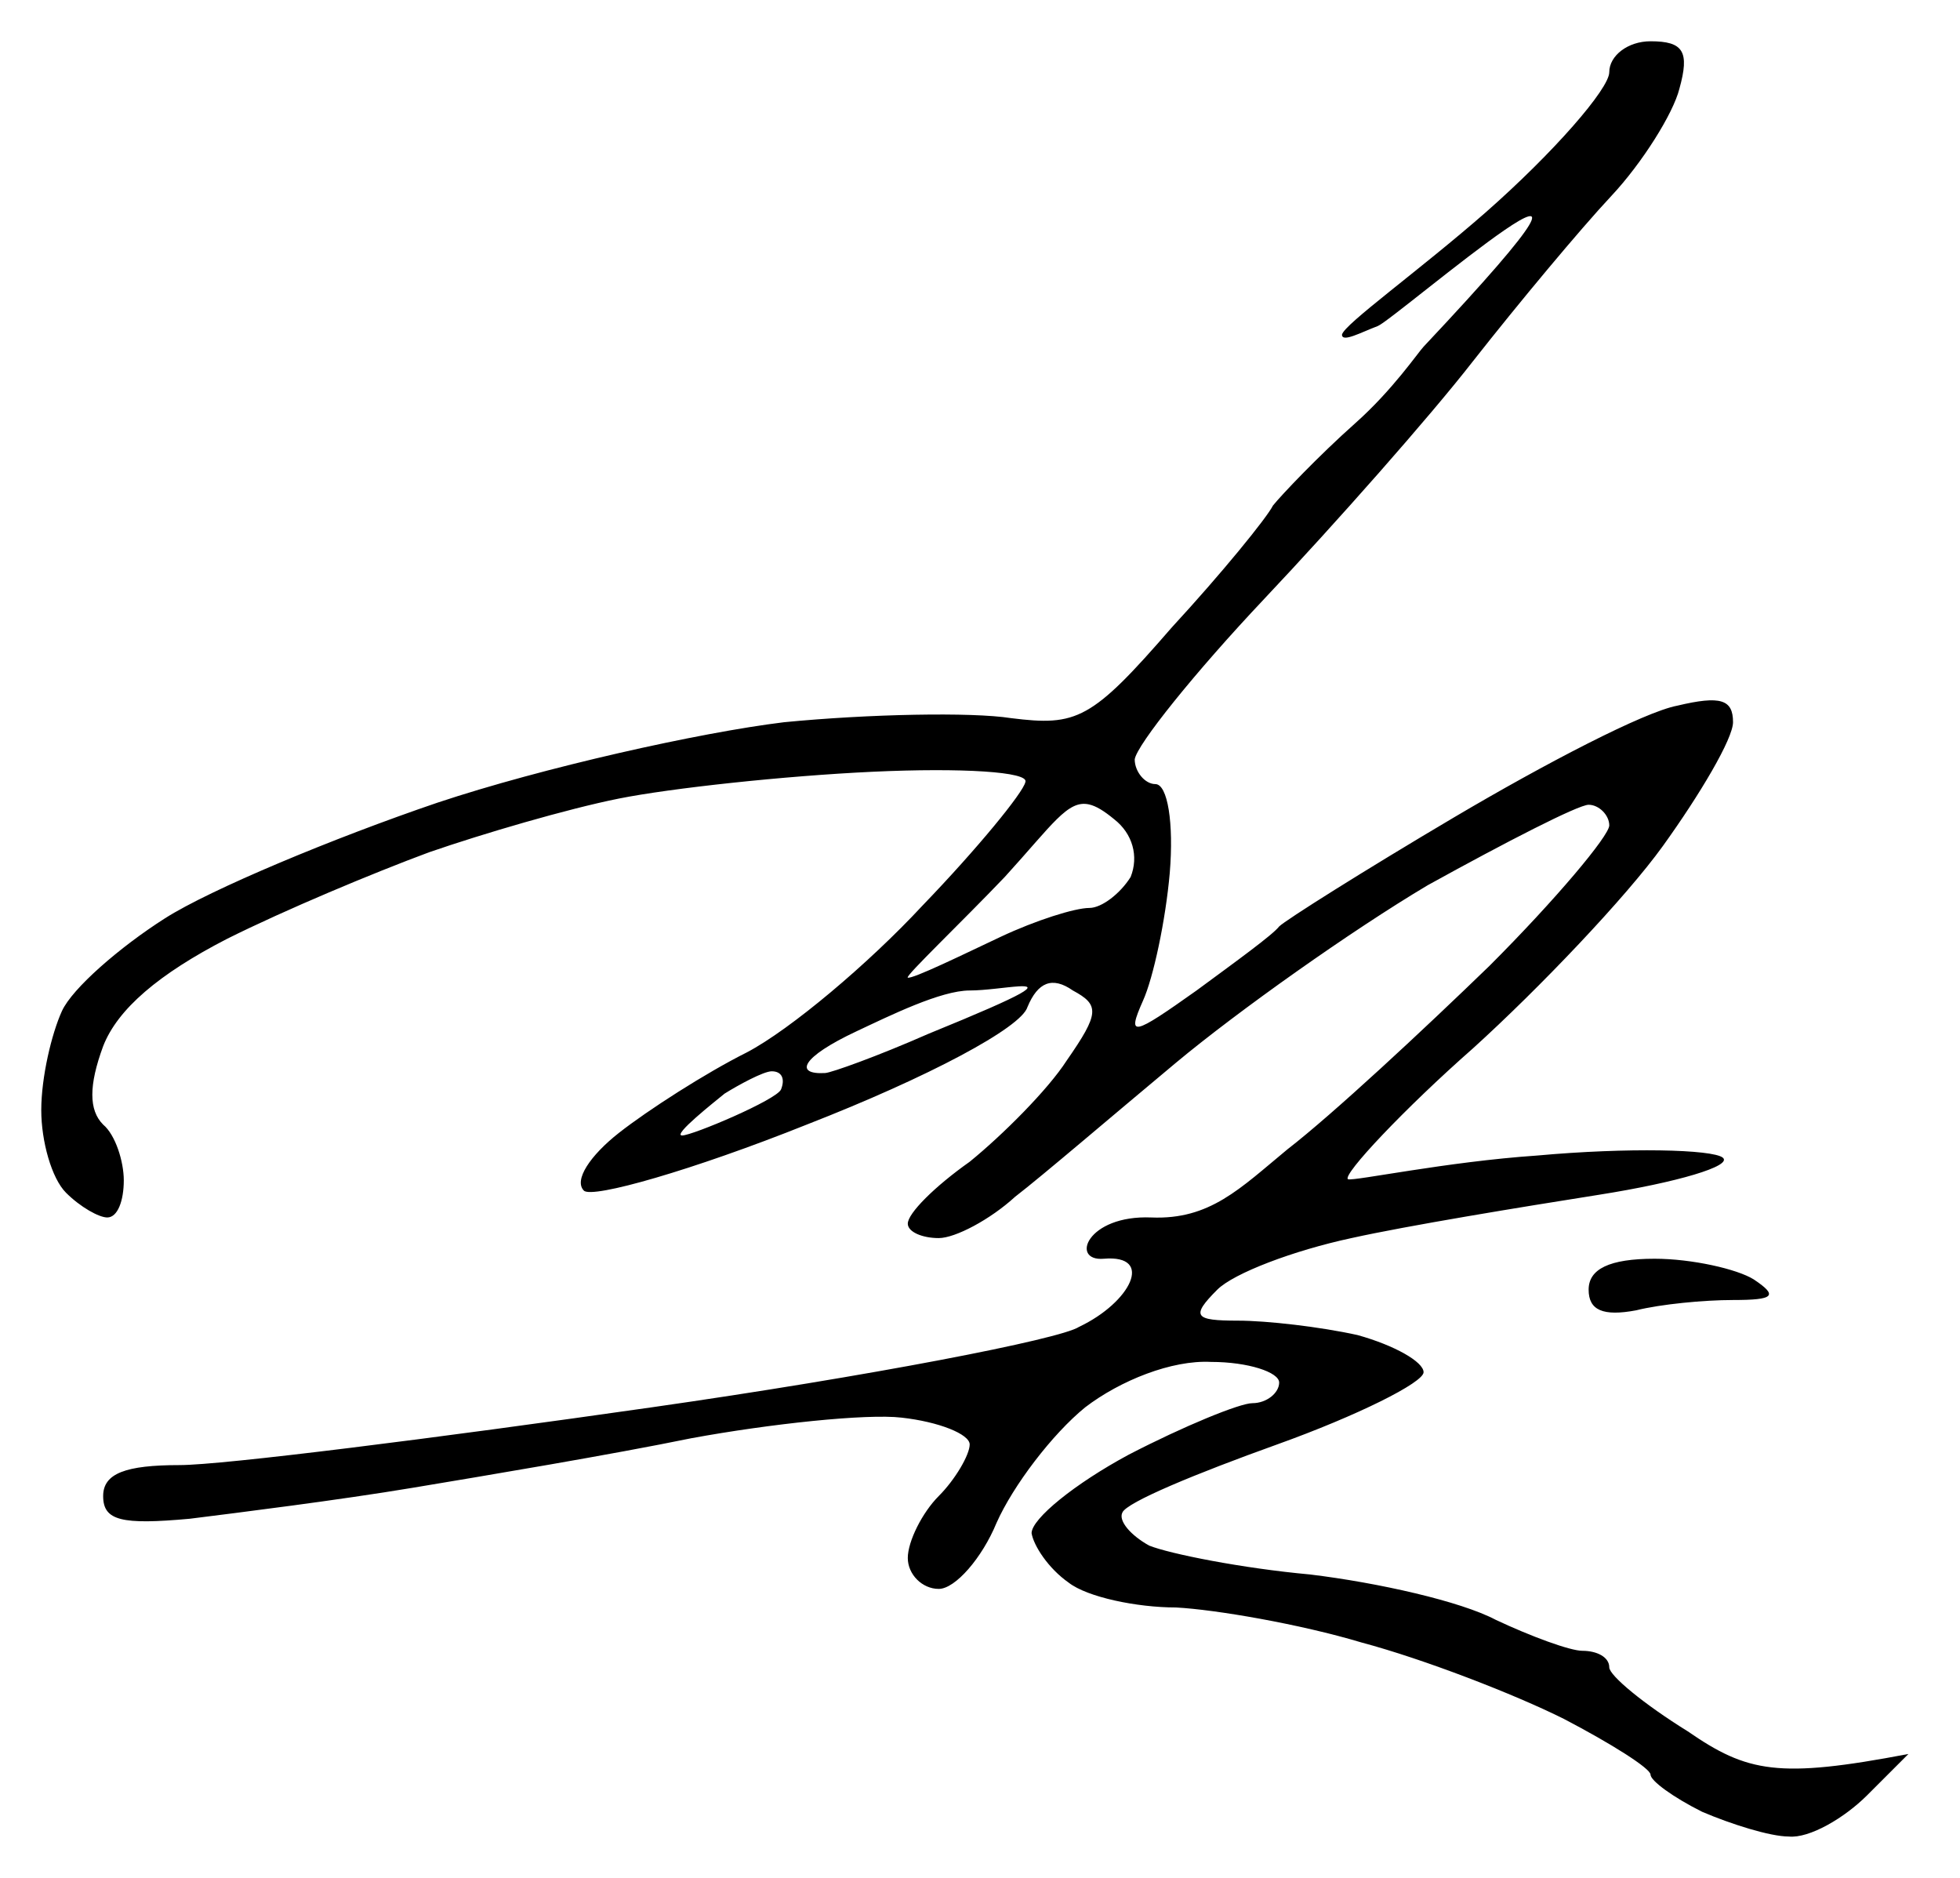 <?xml version="1.0" encoding="UTF-8" standalone="no"?>
<svg
   version="1.2"
   viewBox="0 0 95 91"
   width="95"
   height="91"
   id="svg1071"
   sodipodi:docname="Marí_bin_Amude_Alkatiri_(Assinatura)_(2).svg"
   inkscape:version="1.2.1 (9c6d41e410, 2022-07-14)"
   xmlns:inkscape="http://www.inkscape.org/namespaces/inkscape"
   xmlns:sodipodi="http://sodipodi.sourceforge.net/DTD/sodipodi-0.dtd"
   xmlns="http://www.w3.org/2000/svg"
   xmlns:svg="http://www.w3.org/2000/svg"
   xmlns:rdf="http://www.w3.org/1999/02/22-rdf-syntax-ns#"
   xmlns:cc="http://creativecommons.org/ns#"
   xmlns:dc="http://purl.org/dc/elements/1.1/">
  <defs
     id="defs1075" />
  <sodipodi:namedview
     id="namedview1073"
     pagecolor="#ffffff"
     bordercolor="#999999"
     borderopacity="1"
     inkscape:showpageshadow="0"
     inkscape:pageopacity="0"
     inkscape:pagecheckerboard="0"
     inkscape:deskcolor="#d1d1d1"
     showgrid="false"
     inkscape:zoom="6.0169492"
     inkscape:cx="43.04507"
     inkscape:cy="61.576056"
     inkscape:window-width="1920"
     inkscape:window-height="981"
     inkscape:window-x="-10"
     inkscape:window-y="-10"
     inkscape:window-maximized="1"
     inkscape:current-layer="svg1071" />
  <title
     id="title1063">Marí_bin_Amude_Alkatiri_(Assinatura)_(2)</title>
  <style
     id="style1065">
		.s0 { fill: #808080 } 
		.s1 { fill: #fdfdfd } 
	</style>
  <g
     id="Background"
     transform="translate(2,2)">
    <path
       id="Path 9"
       class="s0"
       d="m 78,0 c -1.1,0 -2,0.7 -2,1.5 0,0.8 -2.7,3.901 -6,6.801 -3.2,2.8 -6.855,5.416 -6.955,5.916 0,0.4 0.934,-0.116 1.734,-0.416 0.8,-0.3 14.889,-12.462 2.221,1 -0.274,0.291 -1.501,2.099 -3.301,3.699 -1.8,1.6 -3.6,3.5 -4,4 -0.3,0.6 -2.498,3.3 -4.898,5.9 C 50.901,32.9 50.2,33.201 47,32.801 45.1,32.501 40.1,32.6 36,33 31.9,33.5 24.299,35.2 19.199,36.9 14.199,38.6 8.2,41.1 6,42.5 3.8,43.9 1.5,45.9 1,47 c -0.5,1.1 -1,3.201 -1,4.801 0,1.5 0.499,3.3 1.199,4 0.7,0.7 1.6,1.199 2,1.199 0.5,0 0.801,-0.801 0.801,-1.801 0,-0.9 -0.4,-2.199 -1,-2.699 -0.7,-0.7 -0.7,-1.901 0,-3.801 0.7,-1.8 2.7,-3.499 6,-5.199 2.8,-1.4 7.101,-3.199 9.801,-4.199 2.6,-0.9 6.699,-2.102 9.199,-2.602 2.5,-0.5 8.001,-1.099 12.301,-1.299 4.3,-0.2 7.598,0 7.398,0.5 -0.1,0.5 -2.3,3.2 -5,6 -2.6,2.8 -6.4,6 -8.5,7.1 -2,1 -4.799,2.8 -6.199,3.9 -1.4,1.1 -2.199,2.299 -1.699,2.799 0.4,0.4 5.299,-0.999 10.799,-3.199 5.9,-2.3 10.401,-4.699 10.701,-5.699 C 48.301,45.601 49,45.3 50,46 c 1.3,0.7 1.299,1.1 -0.301,3.4 -0.9,1.4 -3.099,3.6 -4.699,4.9 -1.7,1.2 -3,2.5 -3,3 0,0.4 0.7,0.699 1.5,0.699 0.8,0 2.499,-0.9 3.699,-2 C 48.499,55 52,52 55,49.5 58,47 63.499,43.1 67.199,40.9 70.999,38.8 74.5,37 75,37 c 0.5,0 1,0.5 1,1 0,0.5 -2.601,3.601 -5.801,6.801 -3.2,3.1 -7.599,7.198 -9.799,8.898 C 58.1,55.599 56.645,57.117 53.801,57 50.677,56.872 49.857,59.14 51.5,59 c 2.474,-0.21 1.299,2.119 -1.199,3.301 -0.9,0.6 -10.201,2.398 -20.701,3.898 C 19.1,67.699 8.799,69 6.699,69 c -2.6,0 -3.699,0.4 -3.699,1.5 0,1.2 0.899,1.4 4.199,1.1 2.4,-0.3 7.201,-0.9 10.801,-1.5 3.6,-0.6 9.6,-1.6 13.5,-2.4 3.8,-0.7 8.499,-1.2 10.199,-1 C 43.499,66.899 45,67.5 45,68 c 0,0.5 -0.7,1.7 -1.5,2.5 -0.8,0.8 -1.5,2.2 -1.5,3 0,0.8 0.7,1.5 1.5,1.5 0.8,0 2.101,-1.499 2.801,-3.199 0.8,-1.8 2.699,-4.302 4.299,-5.602 C 52.3,64.899 54.799,63.9 56.699,64 58.499,64 60,64.5 60,65 c 0,0.5 -0.601,1 -1.301,1 -0.6,0 -3.3,1.1 -6,2.5 C 50.099,69.9 48,71.601 48,72.301 c 0.1,0.6 0.801,1.698 1.801,2.398 0.9,0.7 3.299,1.201 5.199,1.201 1.9,0.1 6,0.799 9,1.699 3,0.8 7.401,2.501 9.801,3.701 C 76.101,82.501 78,83.7 78,84 c 0,0.3 1.1,1.101 2.5,1.801 1.4,0.6 3.299,1.199 4.199,1.199 1,0.1 2.701,-0.9 3.801,-2 l 2,-2 C 84.2,84.2 82.701,83.9 79.801,81.9 77.701,80.6 76,79.201 76,78.801 76,78.301 75.399,78 74.699,78 74.099,78 72.2,77.3 70.5,76.5 c -1.7,-0.9 -5.7,-1.799 -9,-2.199 -3.3,-0.3 -6.801,-1 -7.801,-1.4 -0.9,-0.5 -1.499,-1.2 -1.299,-1.6 0.2,-0.5 3.6,-1.901 7.5,-3.301 C 63.8,66.6 67,65 67,64.5 67,64 65.601,63.199 63.801,62.699 62.001,62.299 59.4,62 58,62 c -2.1,0 -2.3,-0.2 -1,-1.5 0.8,-0.8 3.7,-1.9 6.5,-2.5 2.7,-0.6 8.2,-1.5 12,-2.1 3.8,-0.6 6.5,-1.401 6,-1.801 -0.5,-0.4 -4.6,-0.5 -9,-0.1 -4.4,0.3 -8.864,1.248 -9.164,1.148 -0.3,-0.2 2.764,-3.448 6.064,-6.348 3.2,-2.9 7.399,-7.301 9.199,-9.801 1.8,-2.5 3.4,-5.2 3.4,-6 0,-1.1 -0.599,-1.301 -2.699,-0.801 -1.6,0.3 -6.401,2.8 -10.801,5.4 -4.4,2.6 -8.2,5.001 -8.5,5.301 -0.3,0.4 -2.1,1.7 -4,3.1 -3.1,2.2 -3.4,2.3 -2.6,0.5 0.5,-1.1 1.099,-3.899 1.299,-6.199 0.2,-2.4 -0.099,-4.301 -0.699,-4.301 -0.5,0 -1,-0.599 -1,-1.199 0.1,-0.7 2.901,-4.201 6.301,-7.801 3.4,-3.6 8,-8.8 10.1,-11.5 2.2,-2.8 5.199,-6.4 6.699,-8 1.5,-1.6 3.001,-3.999 3.301,-5.199 C 79.9,0.501 79.6,-9.999985e-7 78,0 Z M 50.787,36.984 c 0.346,0.078 0.727,0.315 1.213,0.715 0.9,0.7 1.201,1.801 0.801,2.801 -0.5,0.8 -1.4,1.5 -2,1.5 C 50.101,42 48.2,42.6 46.5,43.4 44.8,44.2 42.196,45.475 41.996,45.375 c -0.1,-0.1 2.603,-2.675 4.703,-4.875 2.325,-2.55 3.05,-3.75 4.088,-3.516 z m -3.42,8.816 C 48.334,45.744 48.029,46.05 43,48.1 40.5,49.2 38.299,49.982 38,50 36.495,50.088 36.807,49.247 39.529,47.971 41.141,47.215 43.6,46 45,46 c 0.75,0 1.787,-0.165 2.367,-0.199 z M 35.406,49.916 c 0.5,0 0.651,0.377 0.451,0.877 -0.2,0.5 -4.295,2.234 -4.795,2.234 -0.5,0 1.6,-1.652 2.055,-2.027 0.67,-0.417 1.889,-1.084 2.289,-1.084 z M 78.199,59 C 75.999,59 75,59.5 75,60.5 c 0,1 0.701,1.3 2.301,1 C 78.501,61.2 80.6,61 82,61 c 2,0 2.2,-0.2 1,-1 -0.8,-0.5 -3.001,-1 -4.801,-1 z"
       style="fill:#000000" />
  </g>
</svg>
